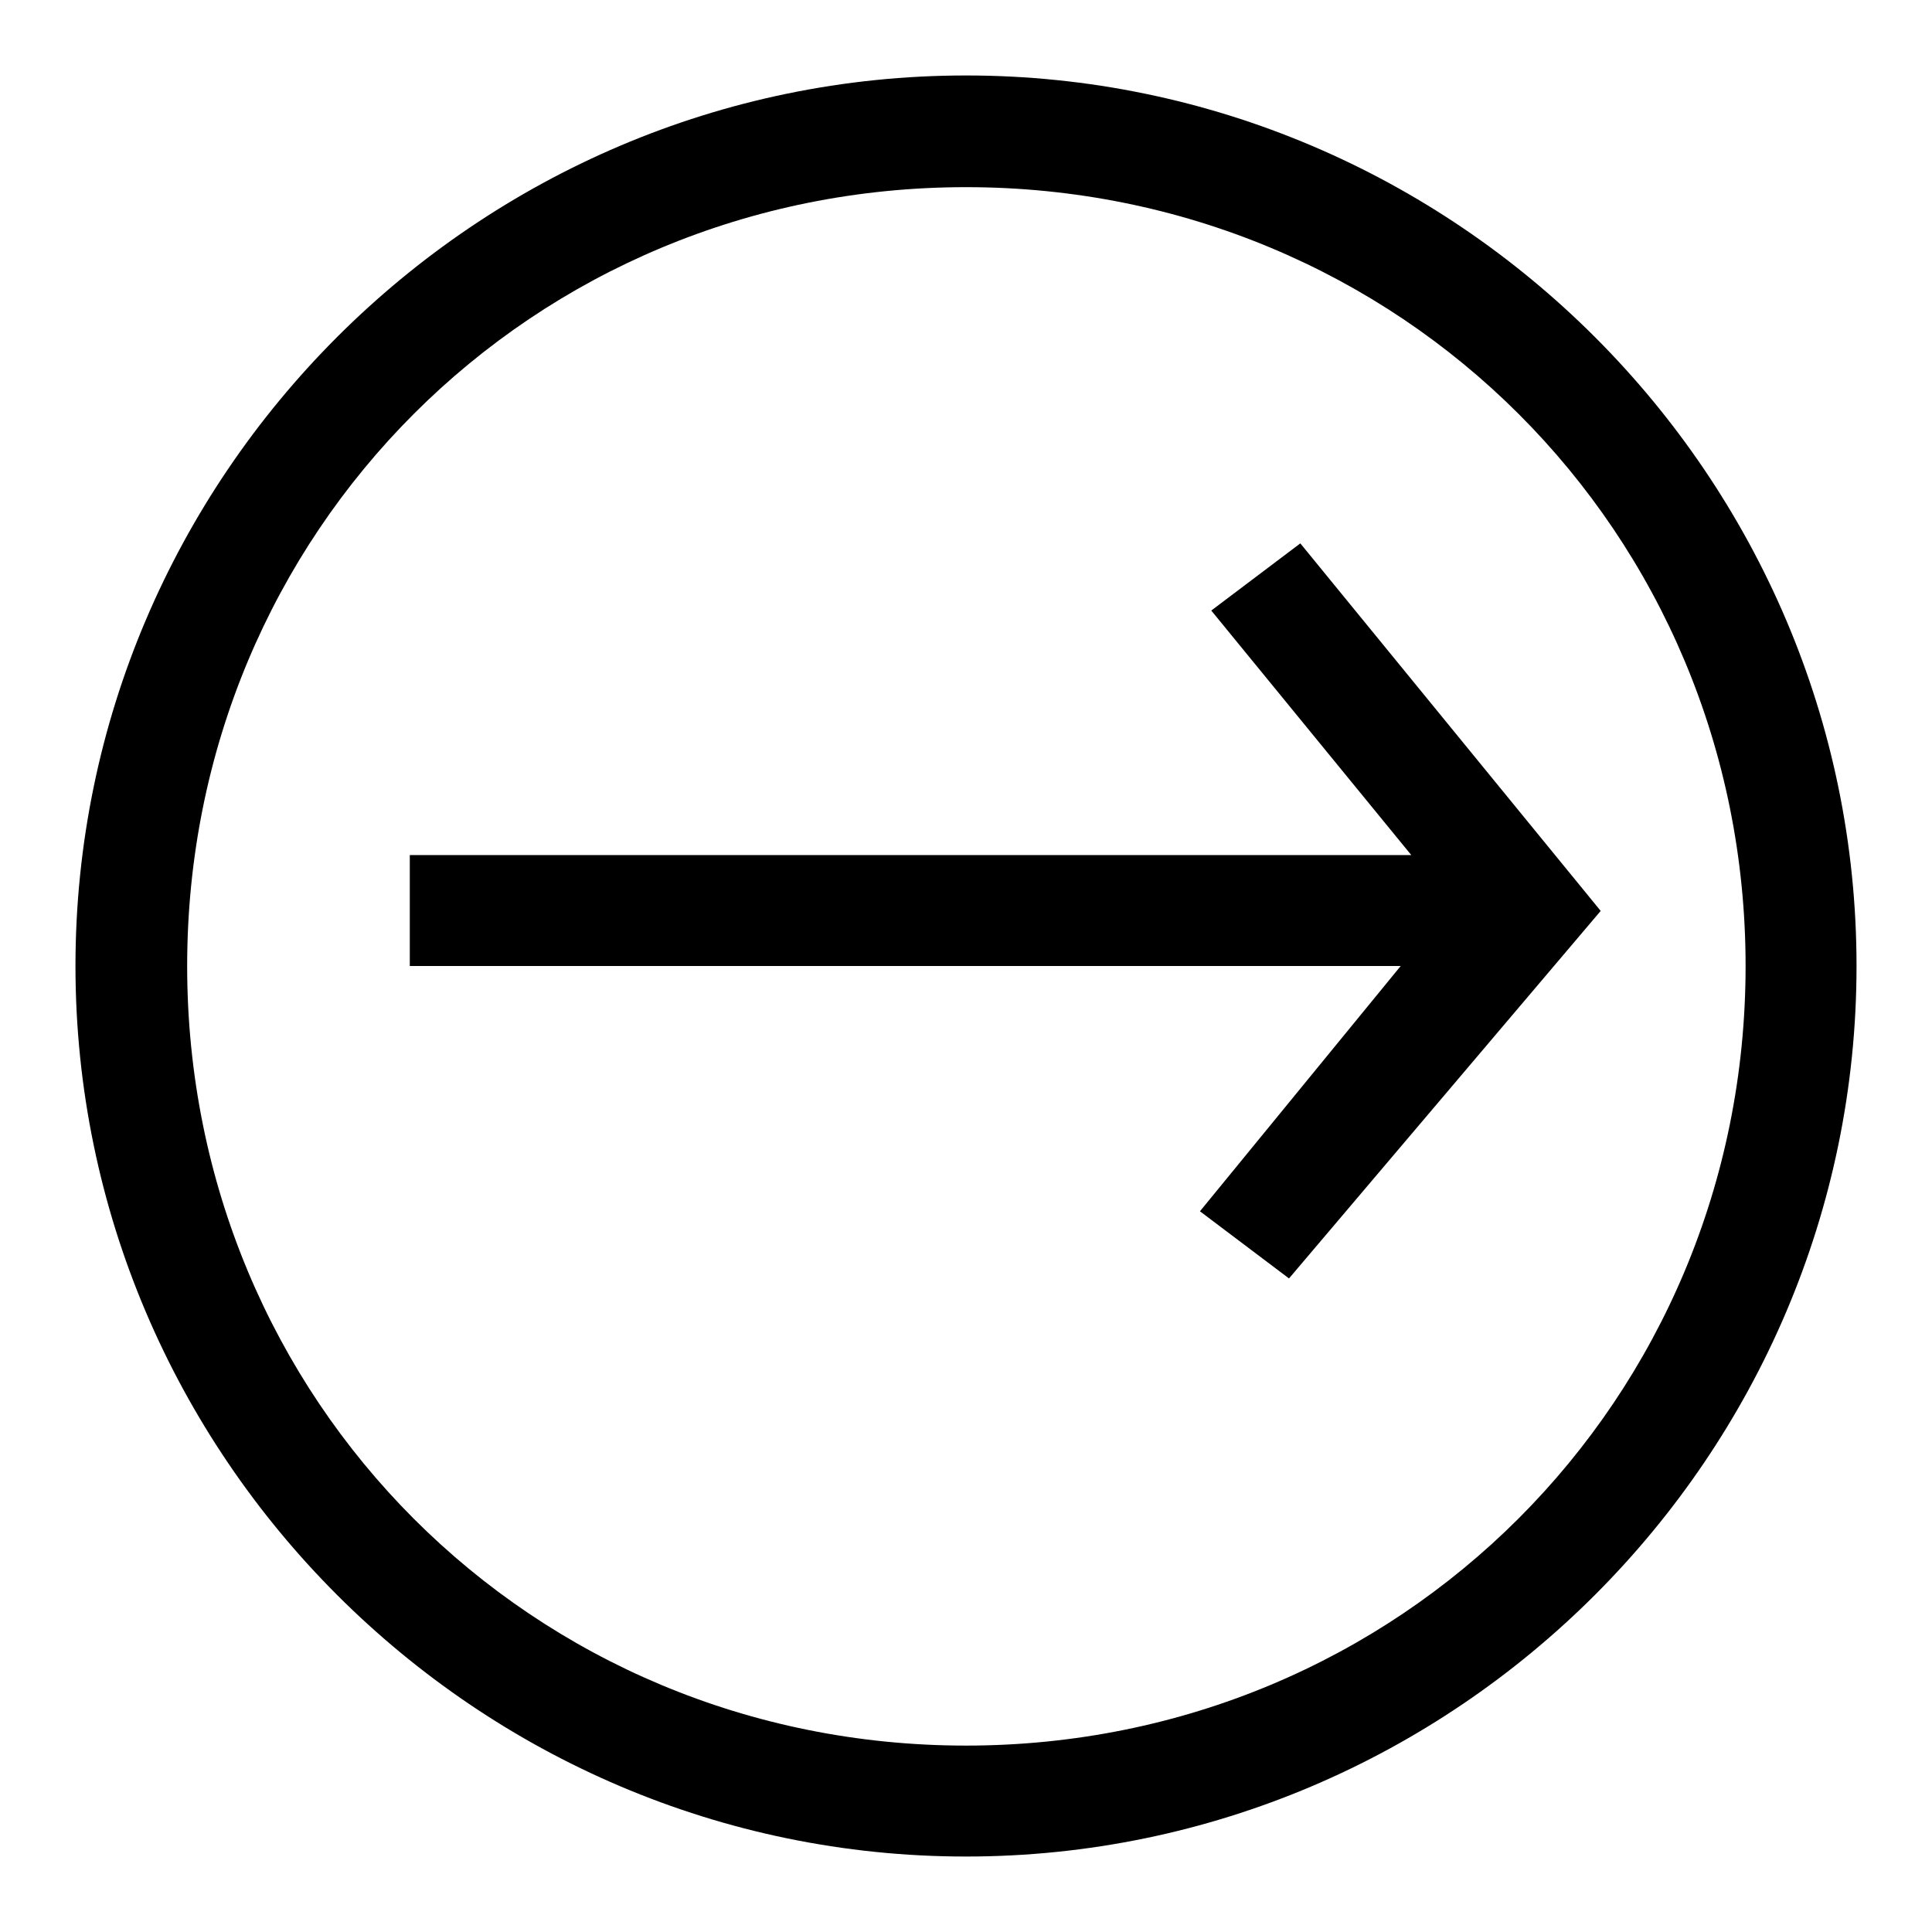 <?xml version="1.0" encoding="utf-8"?>
<!-- Svg Vector Icons : http://www.onlinewebfonts.com/icon -->
<!DOCTYPE svg PUBLIC "-//W3C//DTD SVG 1.1//EN" "http://www.w3.org/Graphics/SVG/1.1/DTD/svg11.dtd">
<svg version="1.1" xmlns="http://www.w3.org/2000/svg" xmlns:xlink="http://www.w3.org/1999/xlink" x="0px" y="0px" viewBox="0 0 256 256" enable-background="new 0 0 256 256" xml:space="preserve">
<g><g><path fill="#000000" d="M128,10C63.1,10,10,63.1,10,128s53.1,118,118,118s118-53.1,118-118S192.9,10,128,10z M128,231.3c-57.5,0-103.2-45.7-103.2-103.3C24.8,70.5,70.5,24.8,128,24.8c57.5,0,103.3,45.7,103.3,103.2C231.3,185.5,185.5,231.3,128,231.3z M172.3,72l-11.8,8.9l26.5,32.4H54.3V128h131.3L159,160.5l11.8,8.9l41.3-48.7L172.3,72z"/></g></g>
</svg>